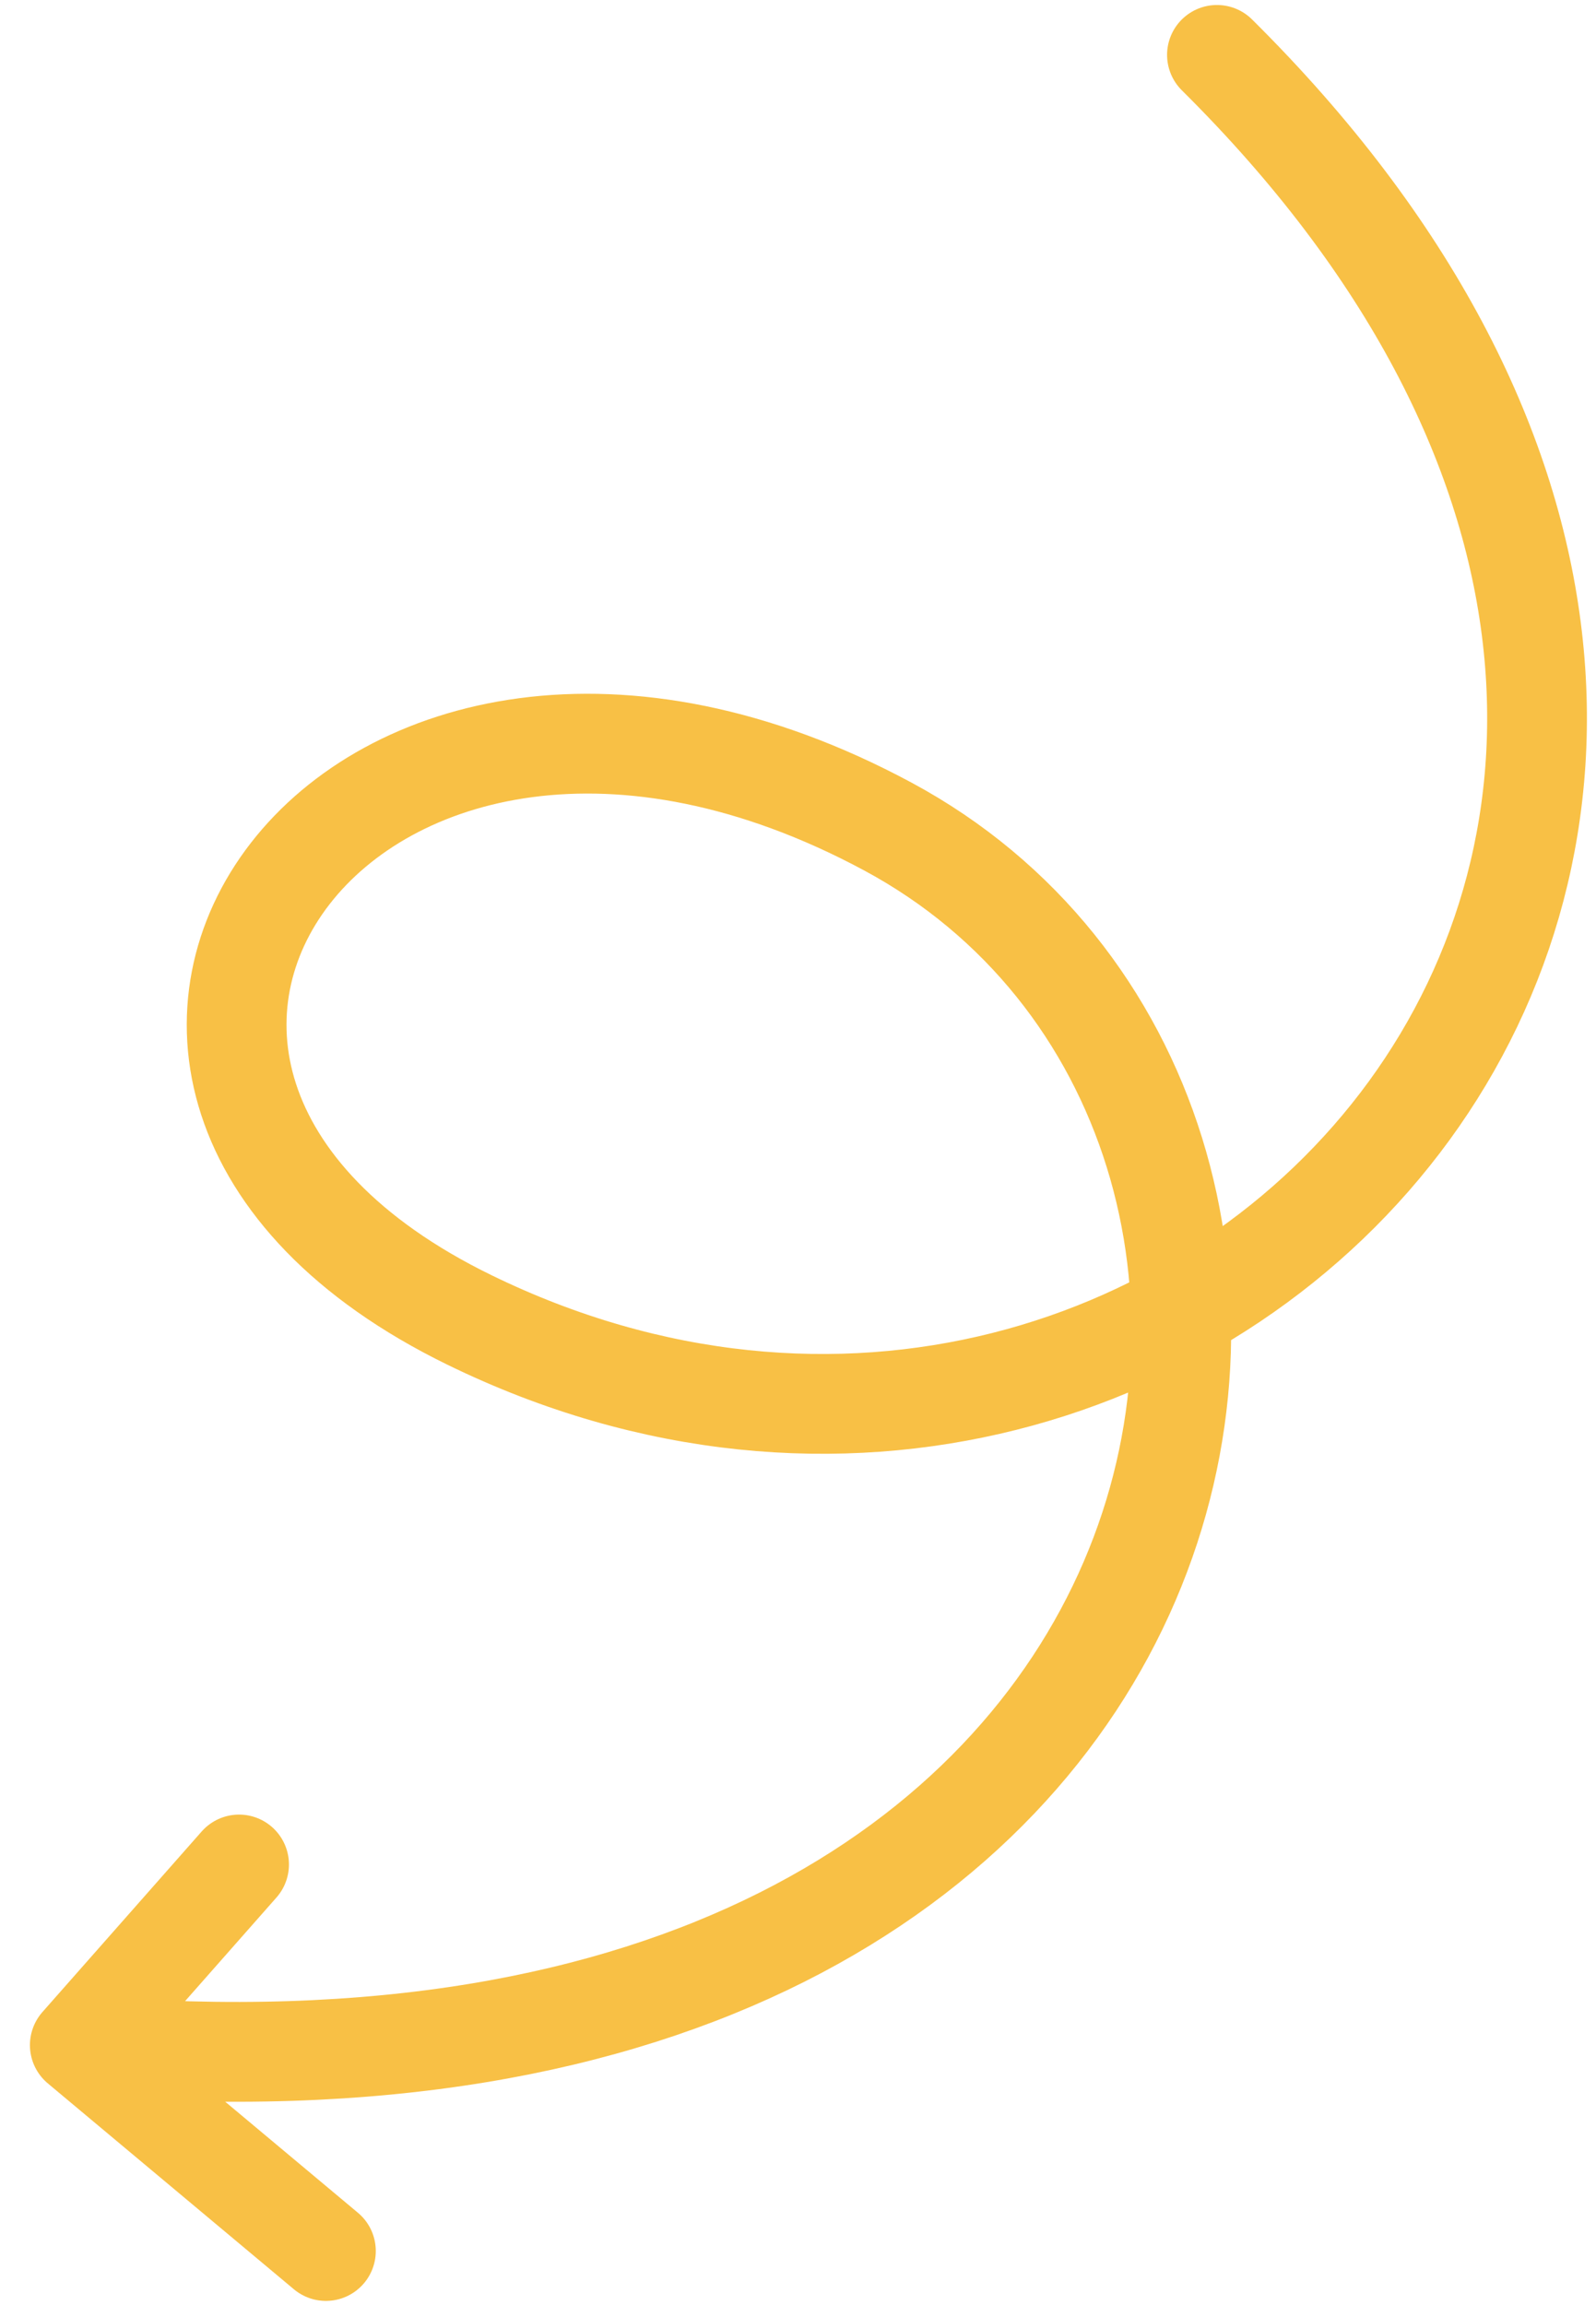 <svg width="160" height="231" viewBox="0 0 160 231" fill="none" xmlns="http://www.w3.org/2000/svg">
        <path d="M122 5.5C200 82.812 120.372 168.07 47.047 132.26C-3.016 107.812 35.249 53.941 88.984 82.812C142.719 111.683 126.941 214.912 8 204.932M8 204.932L23.967 186.834M8 204.932L32.672 225.566" stroke="#F8C045" stroke-width="10" stroke-linecap="round"/>
        </svg>
        